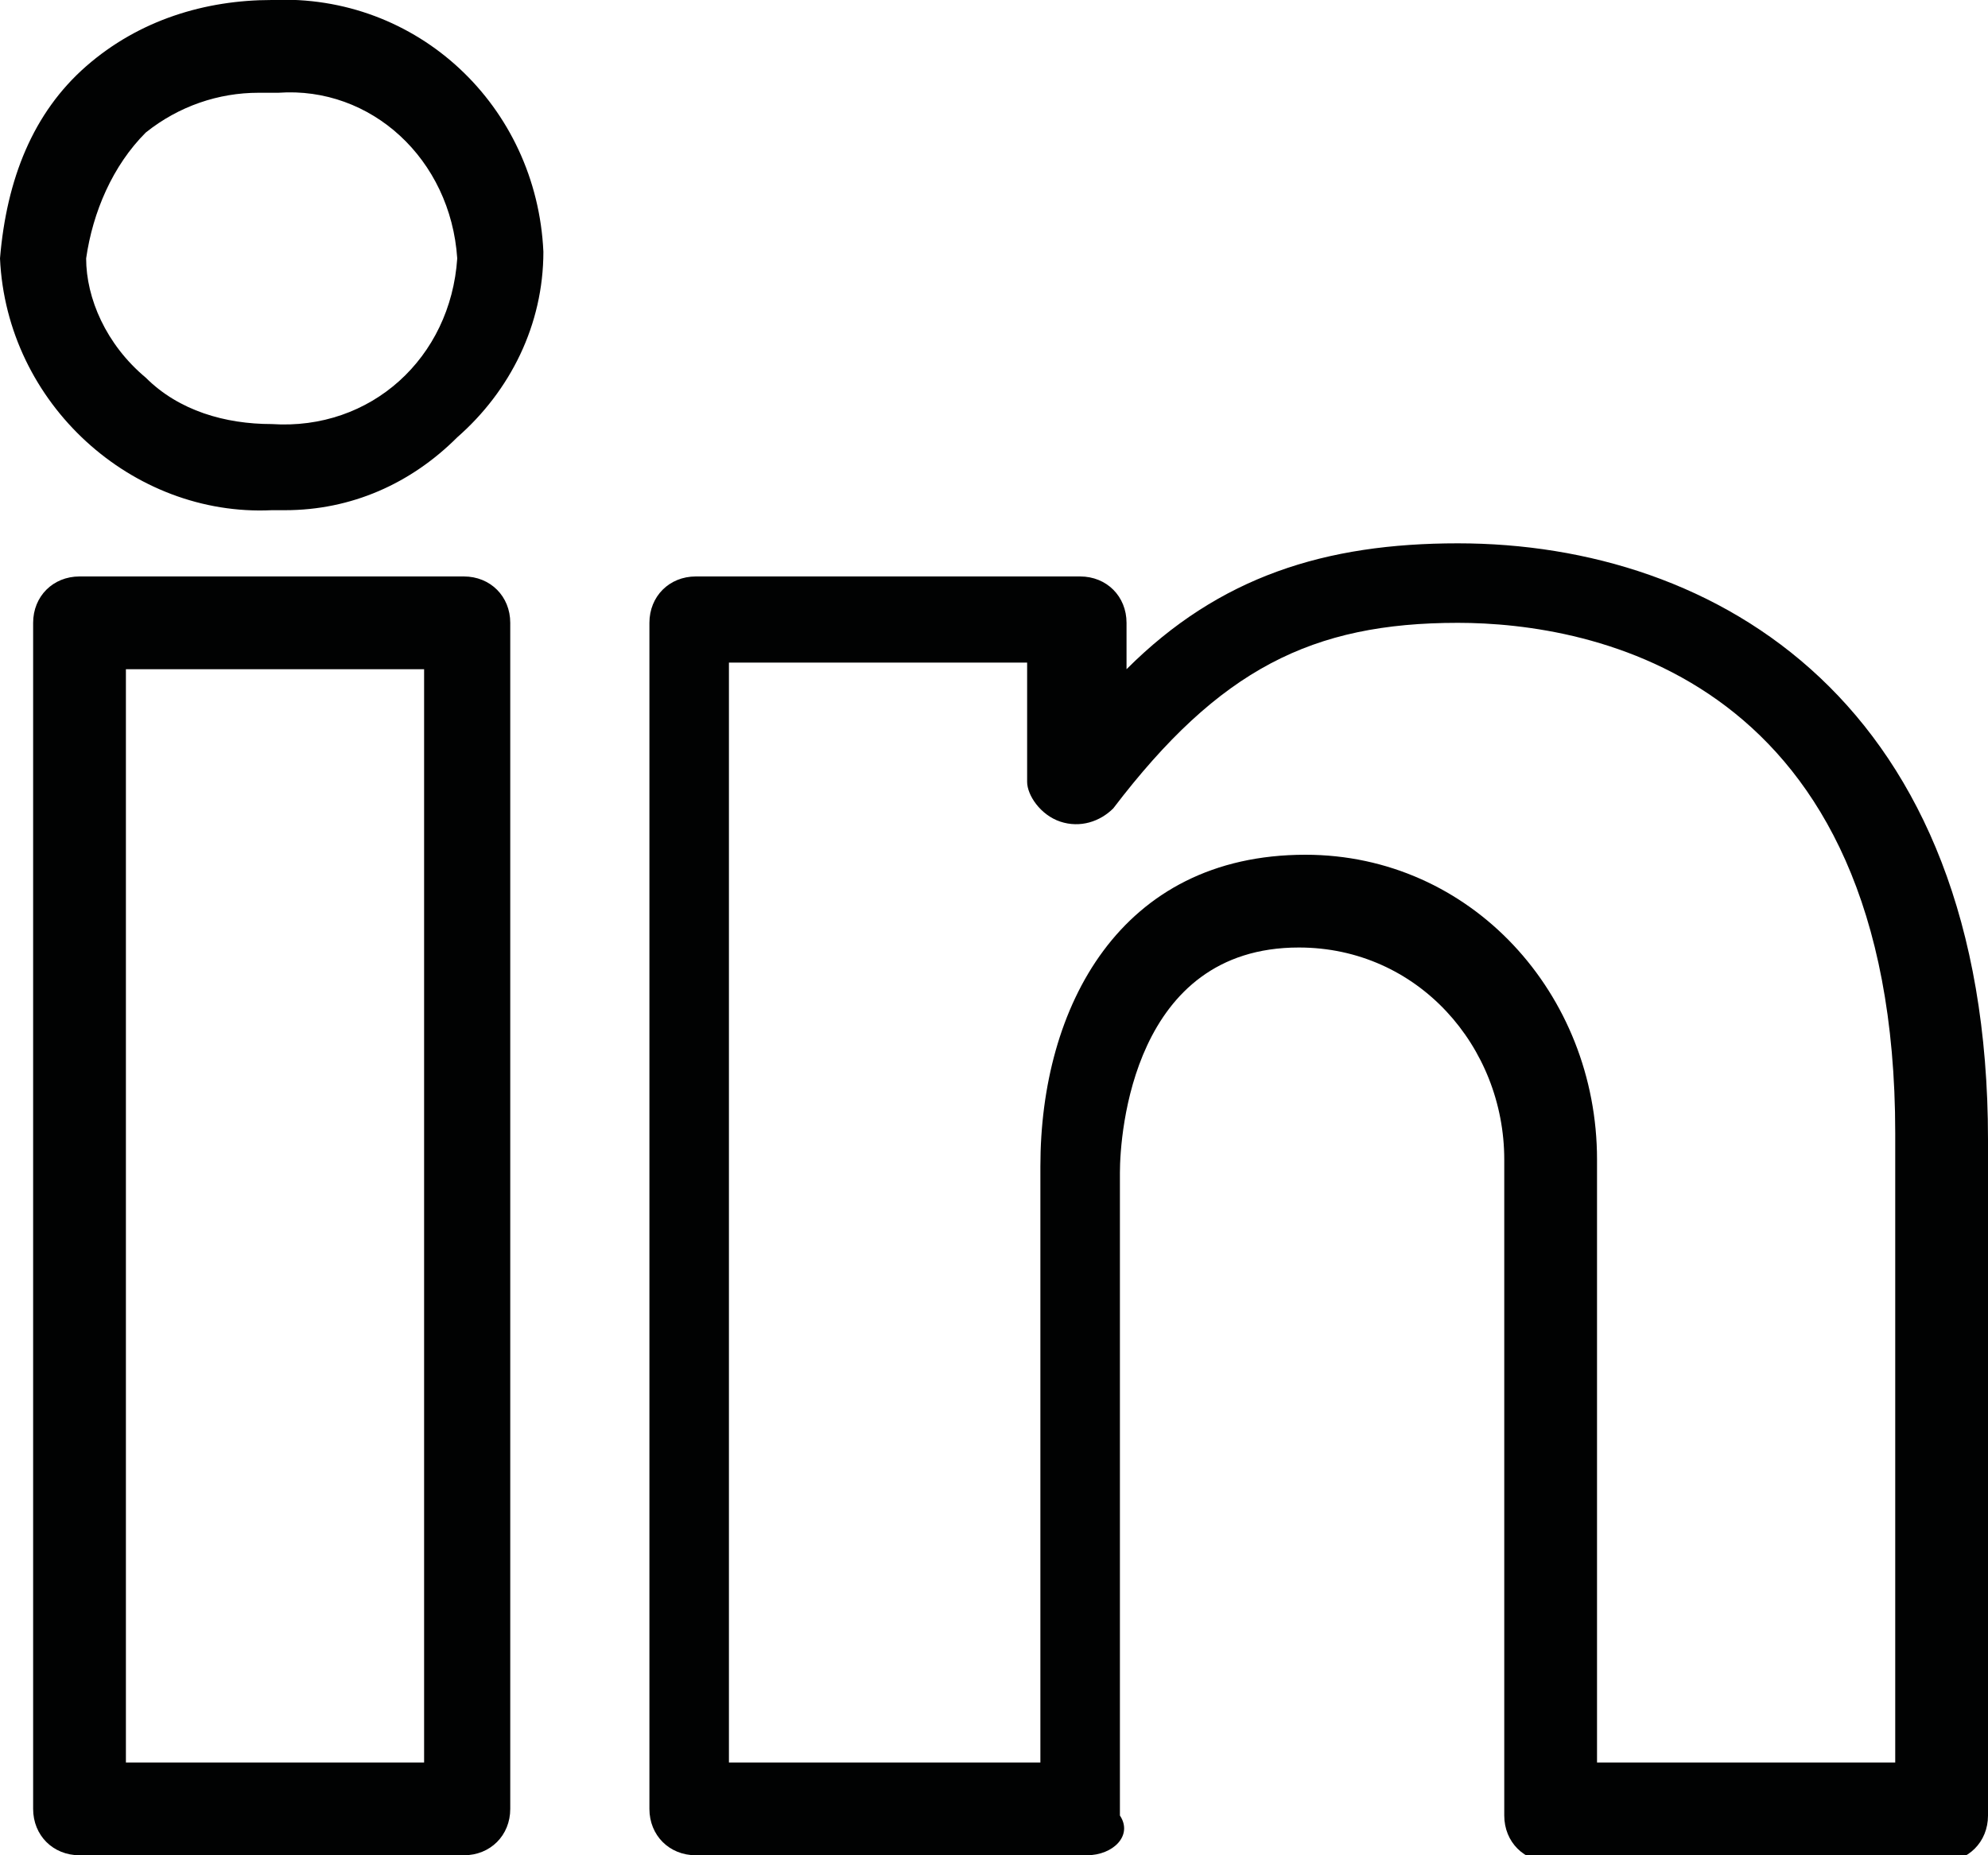 <?xml version="1.0" encoding="utf-8"?>
<!-- Generator: Adobe Illustrator 27.0.0, SVG Export Plug-In . SVG Version: 6.00 Build 0)  -->
<svg version="1.1" id="Ebene_1" xmlns="http://www.w3.org/2000/svg" xmlns:xlink="http://www.w3.org/1999/xlink" x="0px" y="0px"
	 viewBox="0 0 30 28" style="enable-background:new 0 0 30 28;" xml:space="preserve">
<style type="text/css">
	.st0{fill:#010202;}
</style>
<g id="Pfad_68">
	<path class="st0" d="M16.4,28h-5.9c-0.4,0-0.7-0.3-0.7-0.7V9.4c0-0.4,0.3-0.7,0.7-0.7h5.8C16.7,8.7,17,9,17,9.4v0.7
		c1.4-1.4,3-1.9,5-1.9c3.9,0,8,2.4,8,9v10.2c0,0.4-0.3,0.7-0.7,0.7h-5.9c-0.4,0-0.7-0.3-0.7-0.7v-9.8c0,0,0-0.1,0-0.1
		c0-1.7-1.3-3.2-3.1-3.2c-2.5,0-2.7,2.8-2.7,3.4v9.7C17.1,27.7,16.8,28,16.4,28z M11.2,26.6h4.5v-9c0-2.4,1.2-4.7,4-4.7
		c2.5,0,4.4,2.1,4.4,4.6l0,0.1l0,9h4.5v-9.5c0-6.9-4.6-7.7-6.6-7.7c-2.2,0-3.6,0.7-5.2,2.8c-0.2,0.2-0.5,0.3-0.8,0.2
		c-0.3-0.1-0.5-0.4-0.5-0.6v-1.8h-4.5V26.6z M7,28H1.2c-0.4,0-0.7-0.3-0.7-0.7V9.4c0-0.4,0.3-0.7,0.7-0.7H7c0.4,0,0.7,0.3,0.7,0.7
		v17.9C7.7,27.7,7.4,28,7,28z M1.9,26.6h4.5V10.1H1.9V26.6z M4.3,7.7c-0.1,0-0.1,0-0.2,0C2,7.8,0.1,6.1,0,3.9C0.1,2.7,0.5,1.7,1.3,1
		C2.1,0.3,3.1,0,4.1,0c2.2-0.1,4,1.6,4.1,3.8C8.2,4.9,7.7,5.9,6.9,6.6C6.2,7.3,5.3,7.7,4.3,7.7z M3.9,1.4C3.3,1.4,2.7,1.6,2.2,2
		C1.7,2.5,1.4,3.2,1.3,3.9c0,0.6,0.3,1.3,0.9,1.8c0.5,0.5,1.2,0.7,1.9,0.7c1.5,0.1,2.7-1,2.8-2.5C6.8,2.4,5.6,1.3,4.2,1.4
		c0,0-0.1,0-0.1,0C4,1.4,4,1.4,3.9,1.4z"/>
</g>
</svg>
